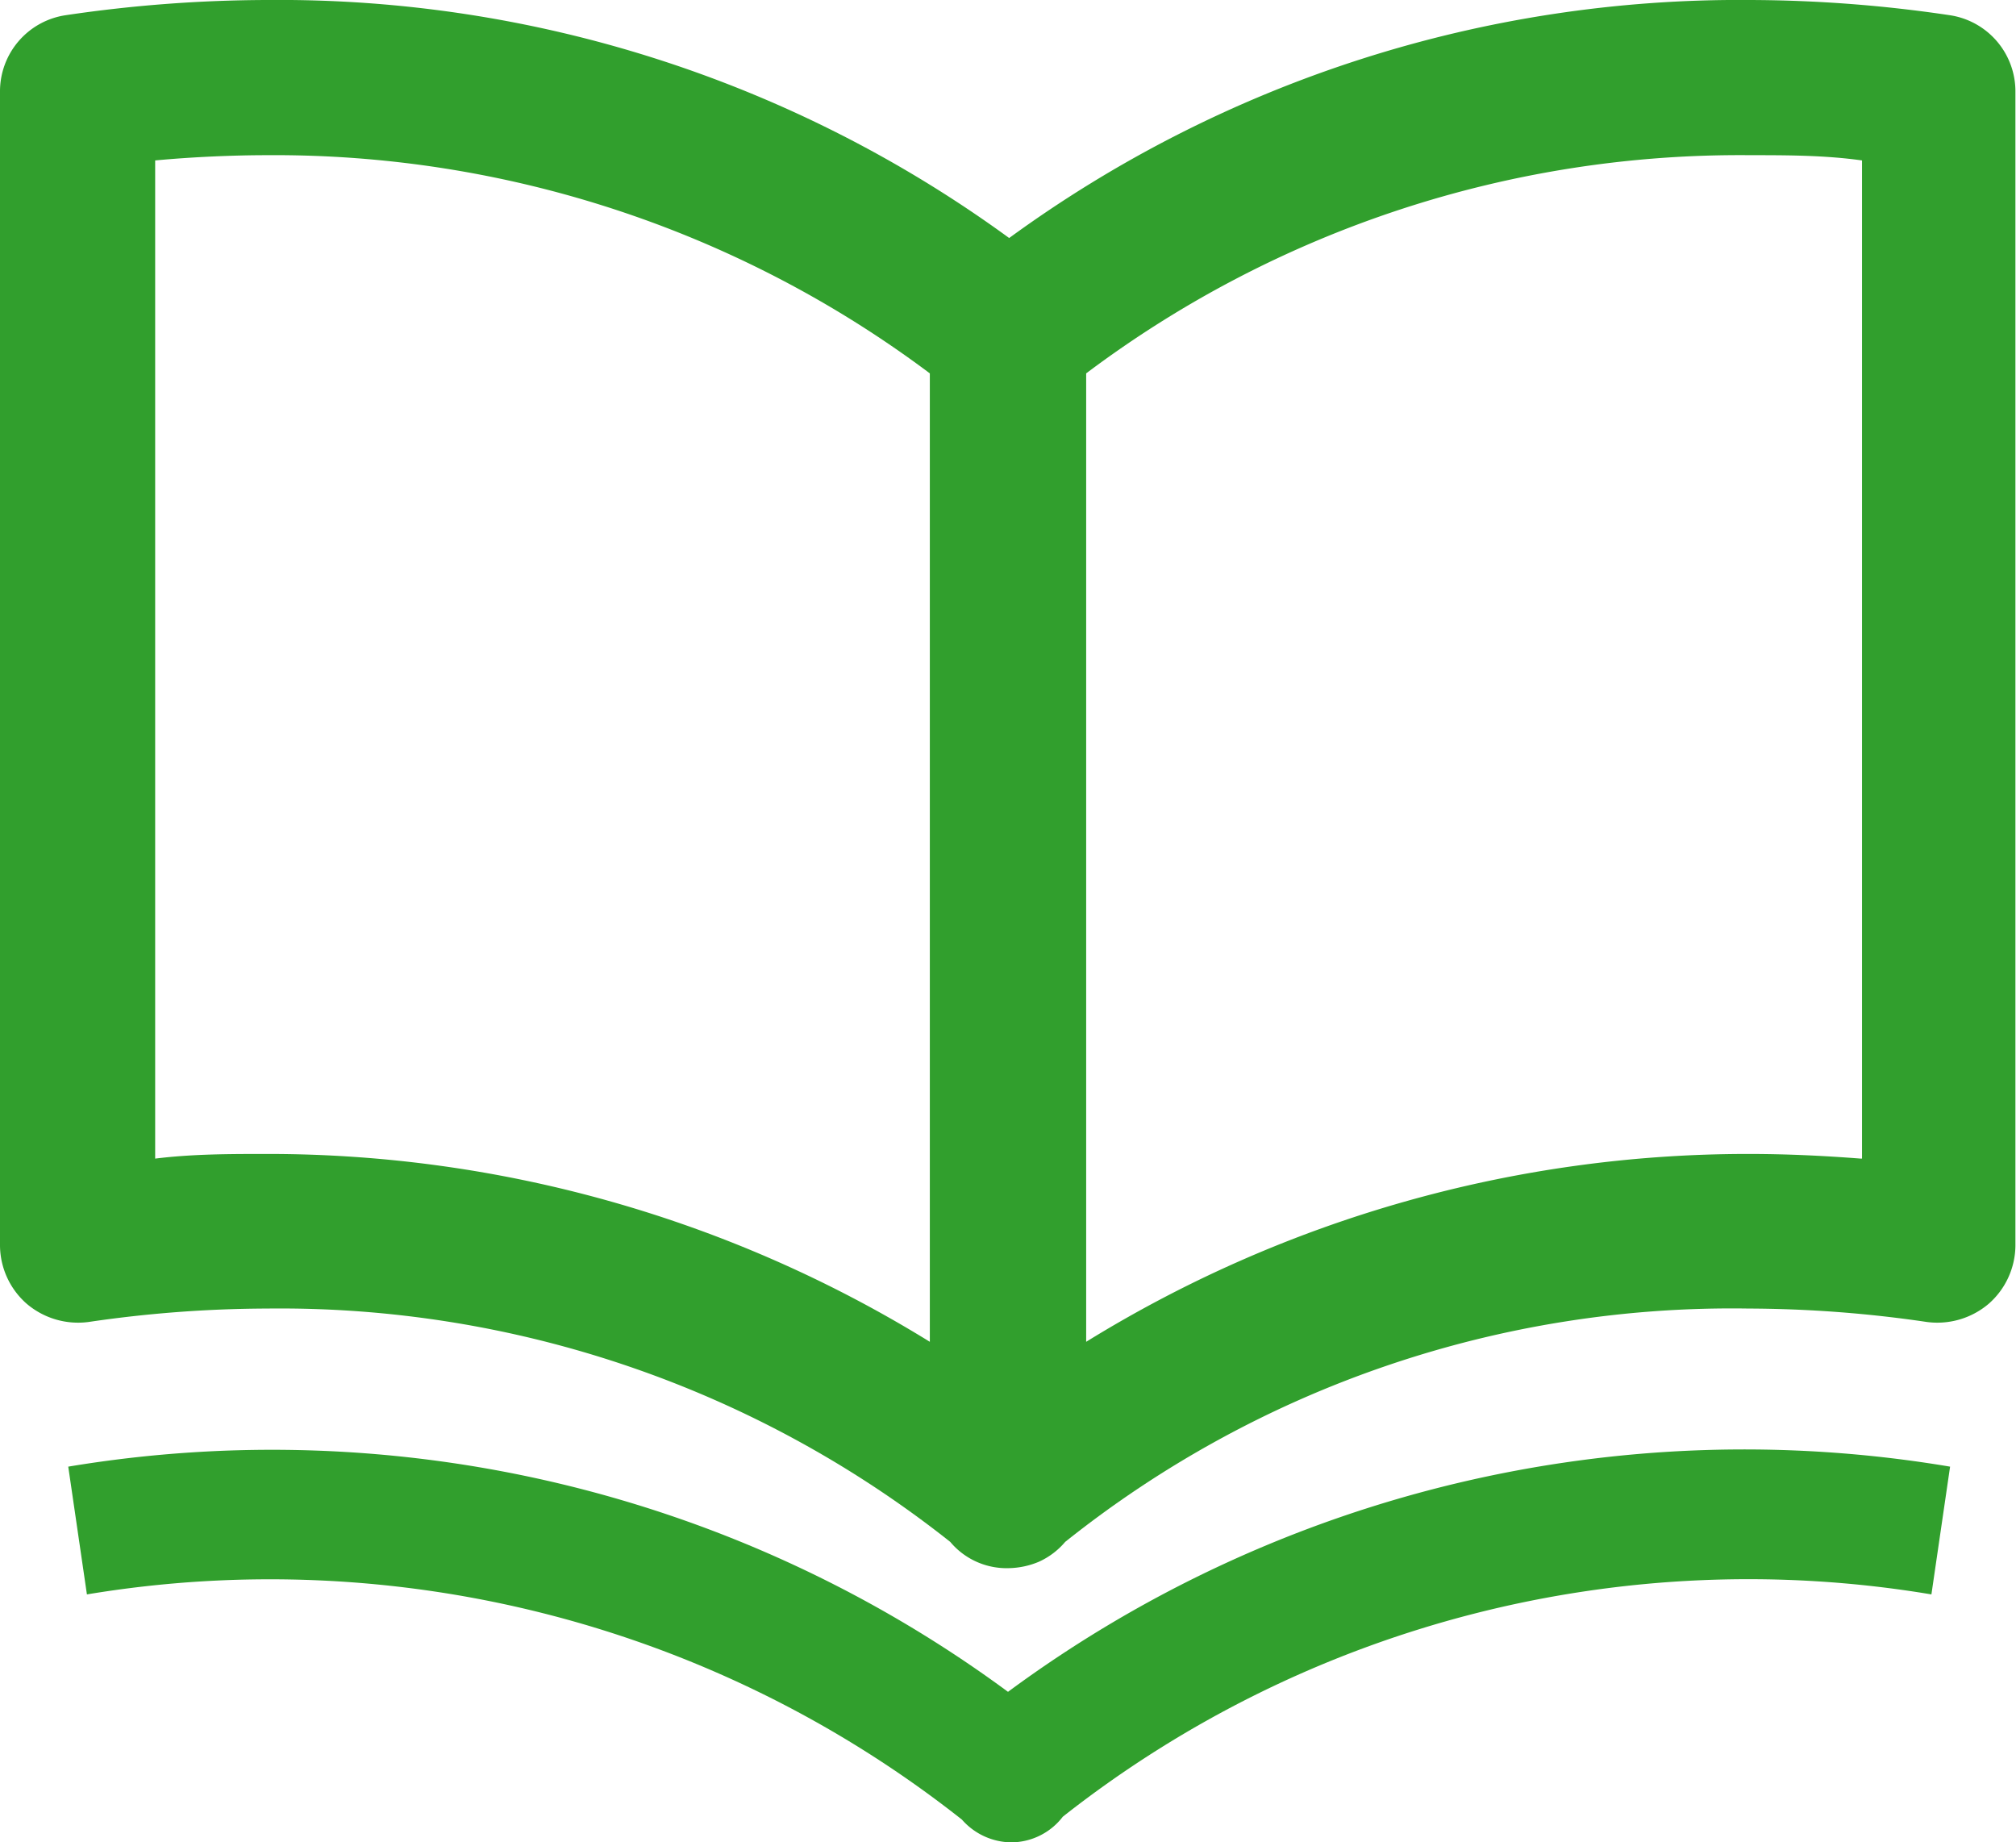 <svg xmlns="http://www.w3.org/2000/svg" width="34.56" height="31.58" viewBox="0 0 34.56 31.58"><g id="レイヤー_2" data-name="レイヤー 2"><g id="レイヤー_1-2" data-name="レイヤー 1"><path d="M31.9,19.86c-.64-.05-1.29-.08-1.92-.08A21.6,21.6,0,0,0,18.62,23V6.4A18.65,18.65,0,0,1,30,2.66c.63,0,1.28,0,1.92.09V19.86Zm-29.24,0V2.75C3.3,2.69,4,2.66,4.58,2.66A18.73,18.73,0,0,1,15.94,6.4V23A21.6,21.6,0,0,0,4.58,19.78c-.63,0-1.28,0-1.92.08ZM33.42.26A23.64,23.64,0,0,0,30,0a21.24,21.24,0,0,0-12.7,4.08A21.24,21.24,0,0,0,4.58,0,23.88,23.88,0,0,0,1.13.26,1.32,1.32,0,0,0,0,1.57V21.35a1.34,1.34,0,0,0,.46,1,1.36,1.36,0,0,0,1.06.31,21.33,21.33,0,0,1,3.06-.23,18.5,18.5,0,0,1,11.71,4,1.26,1.26,0,0,0,1,.45h0a1.39,1.39,0,0,0,.52-.11,1.28,1.28,0,0,0,.45-.34,18.32,18.32,0,0,1,11.71-4,21.33,21.33,0,0,1,3.06.23,1.36,1.36,0,0,0,1.06-.31,1.34,1.34,0,0,0,.46-1V1.57A1.32,1.32,0,0,0,33.42.26Z" style="fill:#319f2d"/><path d="M17.28,29A21.26,21.26,0,0,0,1.17,25.14l.32,2.19a19.14,19.14,0,0,1,15,3.86,1.14,1.14,0,0,0,.85.39,1.12,1.12,0,0,0,.88-.44,19,19,0,0,1,14.89-3.81l.32-2.19A21.25,21.25,0,0,0,17.28,29Z" style="fill:#319f2d"/></g></g></svg>